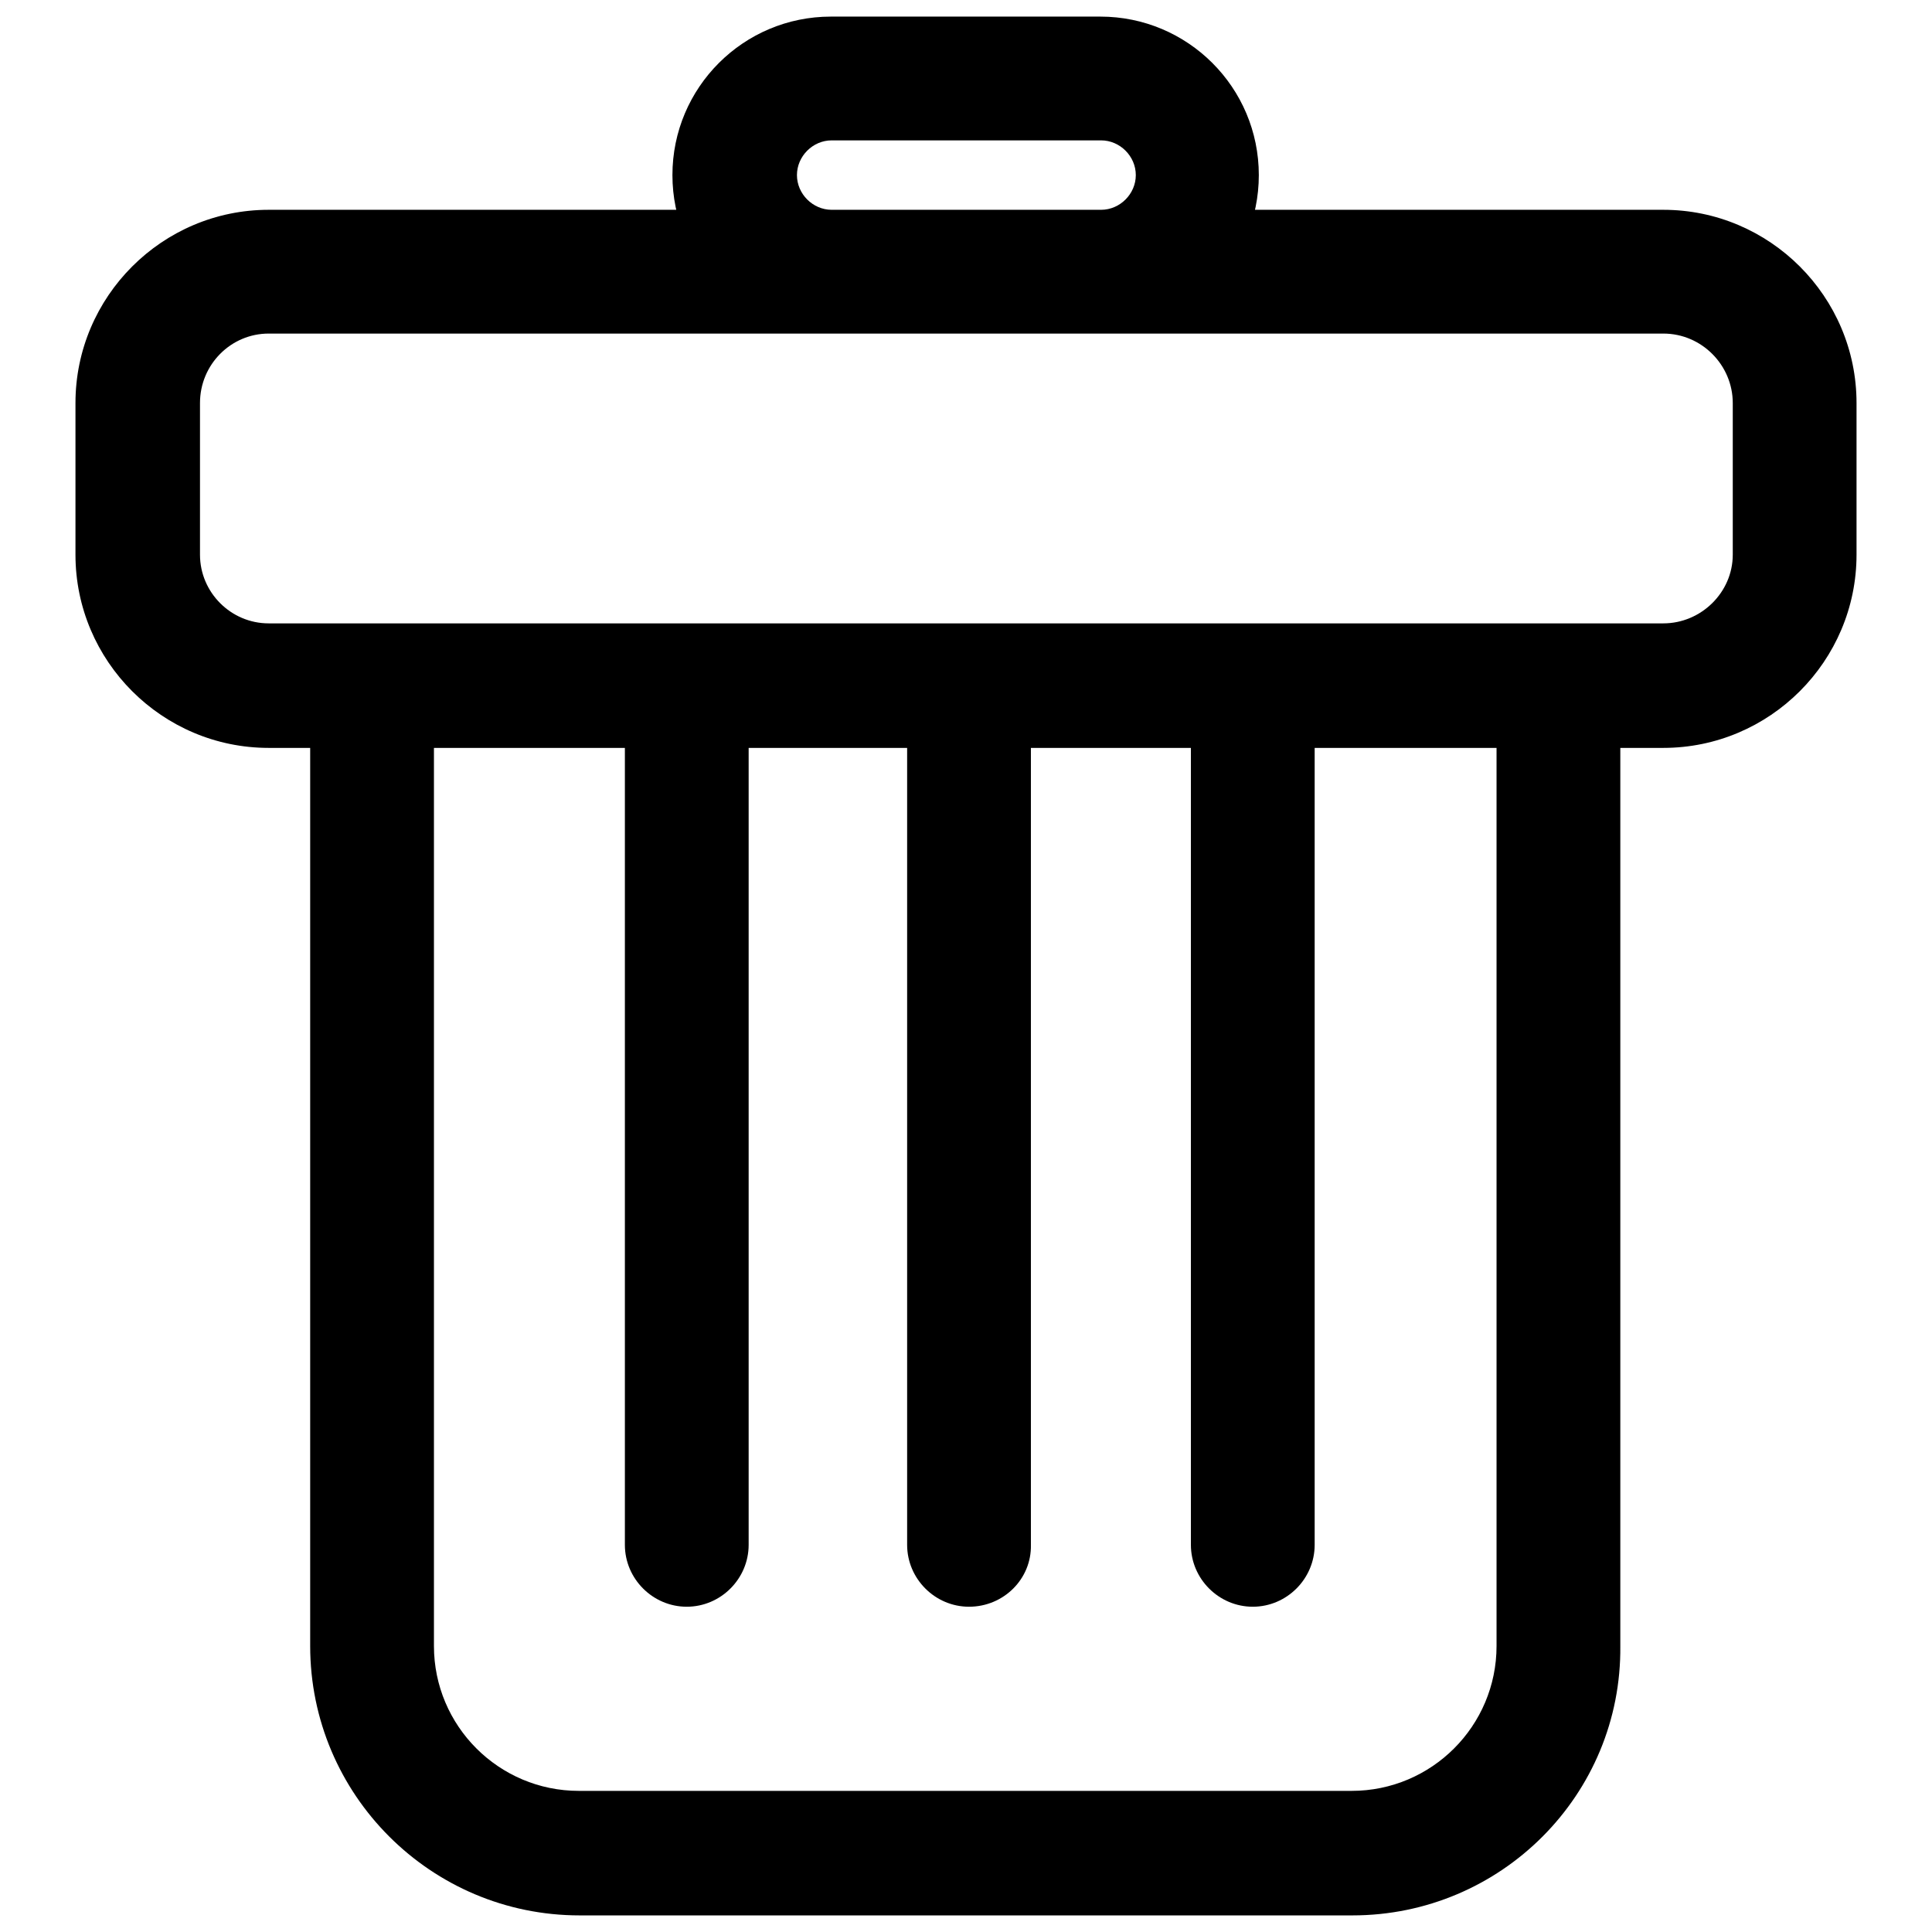 <?xml version="1.0" encoding="utf-8"?>
<!-- Svg Vector Icons : http://www.onlinewebfonts.com/icon -->
<!DOCTYPE svg PUBLIC "-//W3C//DTD SVG 1.1//EN" "http://www.w3.org/Graphics/SVG/1.1/DTD/svg11.dtd">
<svg version="1.1" xmlns="http://www.w3.org/2000/svg" xmlns:xlink="http://www.w3.org/1999/xlink" x="0px" y="0px" viewBox="0 0 256 256" enable-background="new 0 0 256 256" xml:space="preserve">
<g> <path fill="#000000" d="M145.8,44.2h-35.7c-11.6,0-21-9.4-21-21s9.4-21,21-21h35.7c11.6,0,21,9.4,21,21S157.4,44.2,145.8,44.2z  M110.2,18.6c-2.5,0-4.6,2.1-4.6,4.6c0,2.5,2.1,4.6,4.6,4.6h35.7c2.5,0,4.6-2.1,4.6-4.6c0-2.5-2.1-4.6-4.6-4.6H110.2z M220.4,99.1 H35.6C21.5,99.1,10,87.6,10,73.5V53.4c0-14.1,11.5-25.6,25.6-25.6h184.8c14.1,0,25.6,11.5,25.6,25.6v20.1 C246,87.6,234.5,99.1,220.4,99.1z M35.6,44.2c-5,0-9.1,4.1-9.1,9.2v20.1c0,5,4.1,9.1,9.1,9.1h184.8c5,0,9.2-4.1,9.2-9.1V53.4 c0-5-4.1-9.2-9.2-9.2H35.6z M179.2,253.8H76.8c-19.7,0-35.7-16-35.7-35.7V92.8c0-4.5,3.7-8.2,8.2-8.2s8.2,3.7,8.2,8.2v125.3 c0,10.6,8.6,19.2,19.2,19.2h102.4c10.6,0,19.2-8.6,19.2-19.2V92.8c0-4.5,3.7-8.2,8.2-8.2c4.5,0,8.2,3.7,8.2,8.2v125.3 C214.9,237.8,198.9,253.8,179.2,253.8z M91,212.9c-4.5,0-8.2-3.7-8.2-8.2V91.5c0-4.5,3.7-8.2,8.2-8.2s8.2,3.7,8.2,8.2v113.2 C99.2,209.2,95.5,212.9,91,212.9z M128.4,212.9c-4.5,0-8.2-3.7-8.2-8.2V91.5c0-4.5,3.7-8.2,8.2-8.2s8.2,3.7,8.2,8.2v113.2 C136.7,209.2,133,212.9,128.4,212.9z M166,212.9c-4.5,0-8.2-3.7-8.2-8.2V91.5c0-4.5,3.7-8.2,8.2-8.2c4.5,0,8.2,3.7,8.2,8.2v113.2 C174.2,209.2,170.5,212.9,166,212.9z"/></g>
</svg>